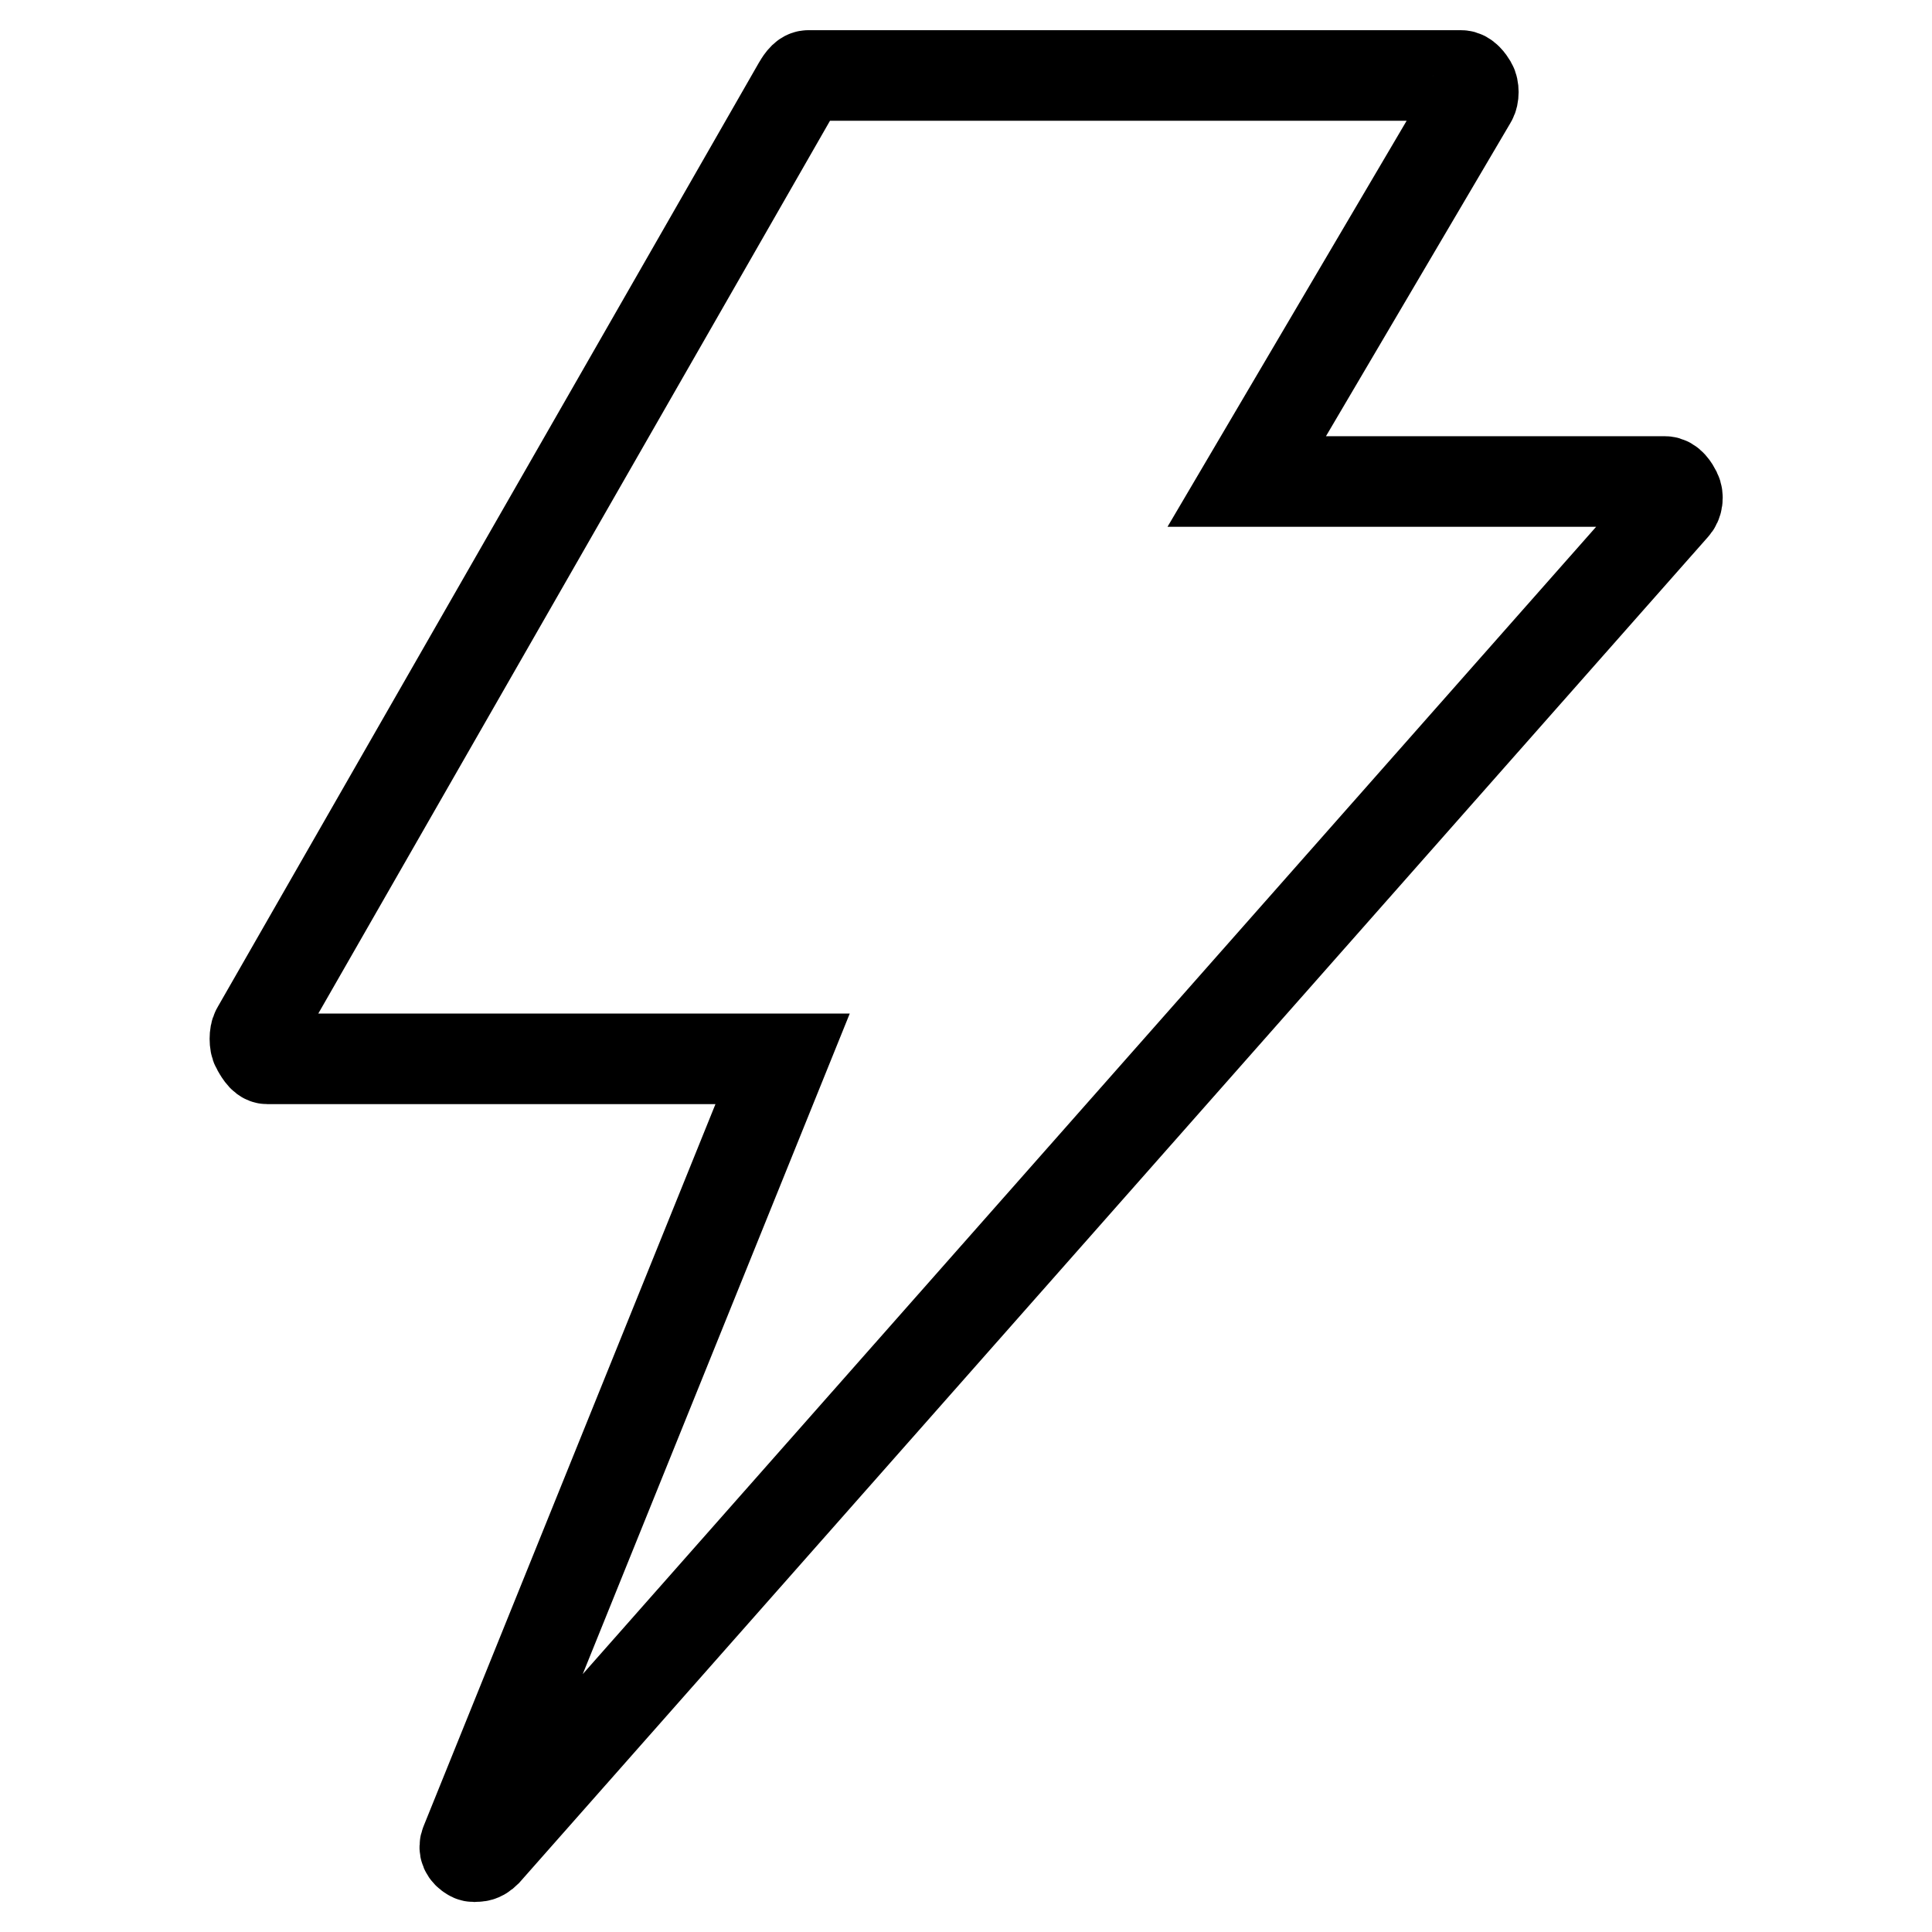 <?xml version="1.0" encoding="utf-8"?>
<!-- Svg Vector Icons : http://www.onlinewebfonts.com/icon -->
<!DOCTYPE svg PUBLIC "-//W3C//DTD SVG 1.1//EN" "http://www.w3.org/Graphics/SVG/1.1/DTD/svg11.dtd">
<svg version="1.1" xmlns="http://www.w3.org/2000/svg" xmlns:xlink="http://www.w3.org/1999/xlink" x="0px" y="0px" viewBox="0 0 256 256" enable-background="new 0 0 256 256" xml:space="preserve">
<g> <path stroke-width="12" fill-opacity="0" stroke="#000000"  d="M222.1,65.2c-0.3-0.6-0.8-1.4-1.5-1.4h-55.4L195,13.2c0.3-0.5,0.3-1.5,0-2c-0.3-0.5-0.8-1.2-1.4-1.2h-86.5 c-0.6,0-1.1,0.9-1.4,1.4L34,136.5c-0.3,0.5-0.3,1.8,0,2.3c0.3,0.5,0.8,1.5,1.4,1.5h68.3l-42,103.9c-0.3,0.7,0,1.3,0.7,1.7 c0.3,0.2,0.6,0.1,0.8,0.1c0.5,0,0.9-0.3,1.2-0.6L221.8,67.2C222.3,66.7,222.4,65.8,222.1,65.2z"/></g>
</svg>